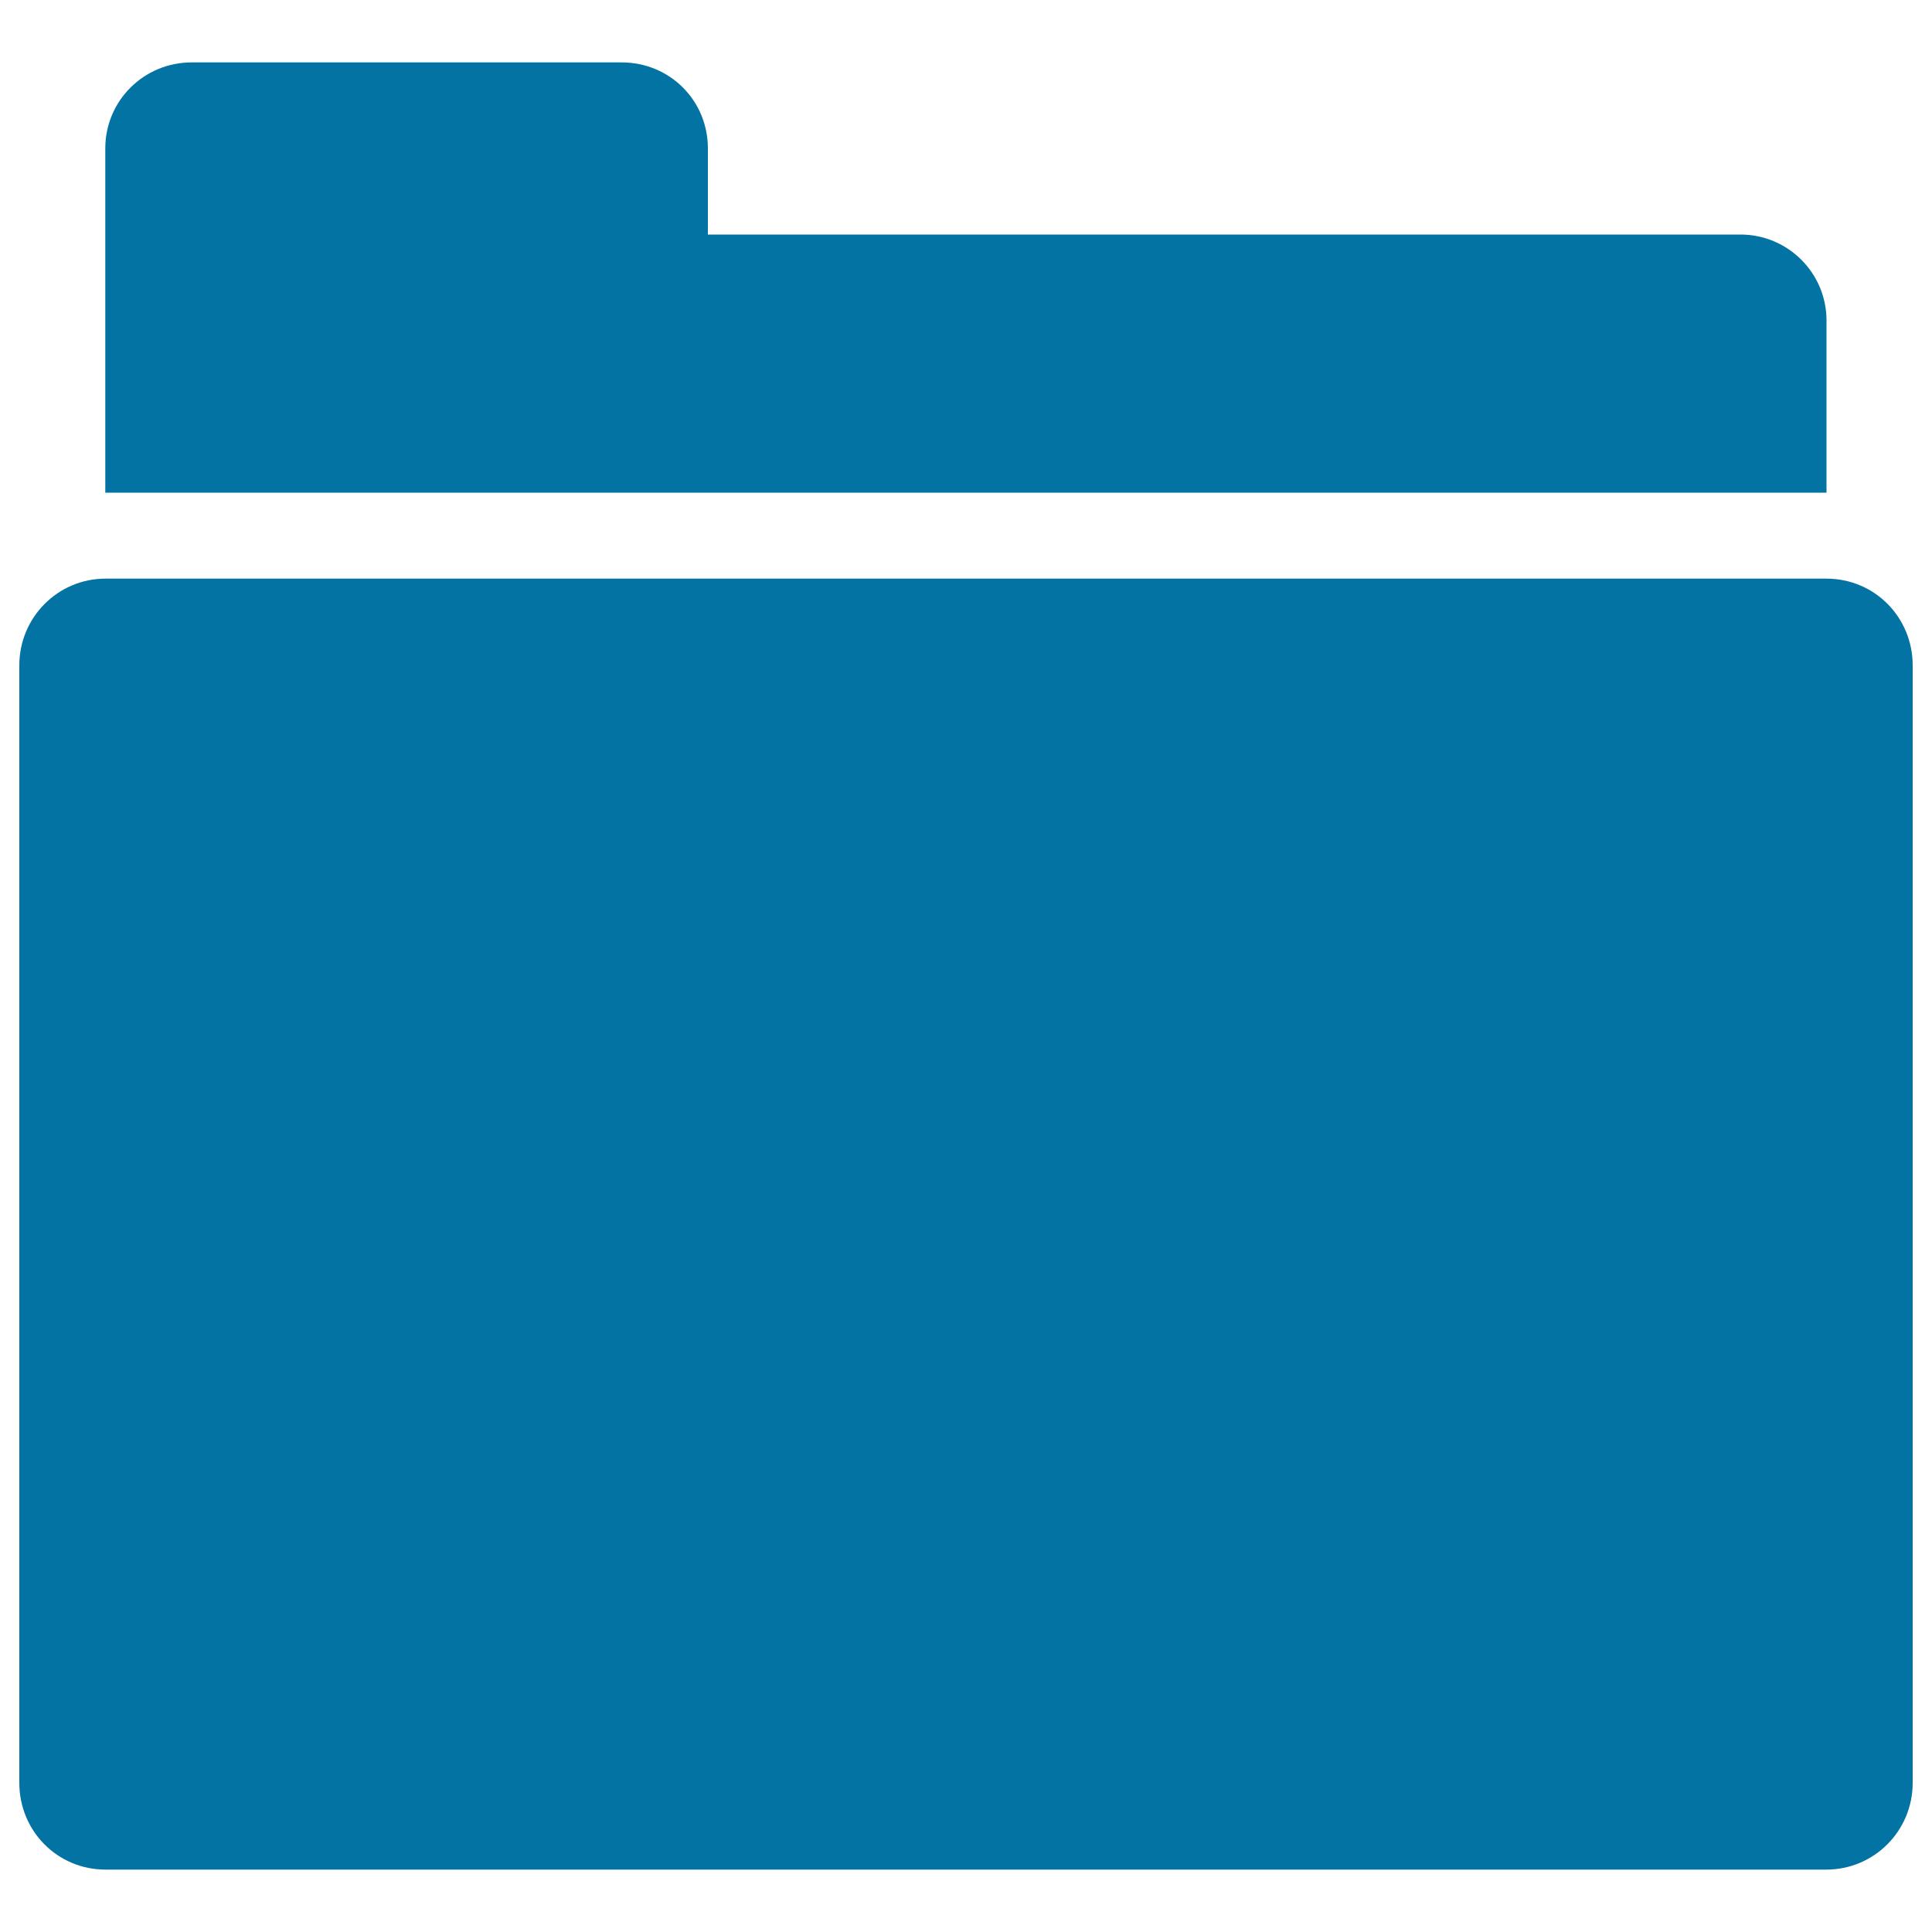 <svg xmlns="http://www.w3.org/2000/svg" viewBox="0 0 1000 1000" style="fill:#0273a2">
<title>Folder Black Symbol SVG icon</title>
<g><g><path d="M321.7,32.3H99.2c-24.7,0-44.7,19.8-44.7,44.5V255h890.9v-89.1c0-24.6-20-44.5-44.5-44.5H366.4V76.8C366.4,52.2,346.9,32.3,321.7,32.3z"/><path d="M10,344.4v578.4c0,24.8,19.6,44.9,44.6,44.9h890.7c24.7,0,44.7-20,44.7-44.9V344.4c0-24.8-19.6-44.9-44.7-44.9H54.6C30,299.5,10,319.5,10,344.4z"/></g></g>
</svg>